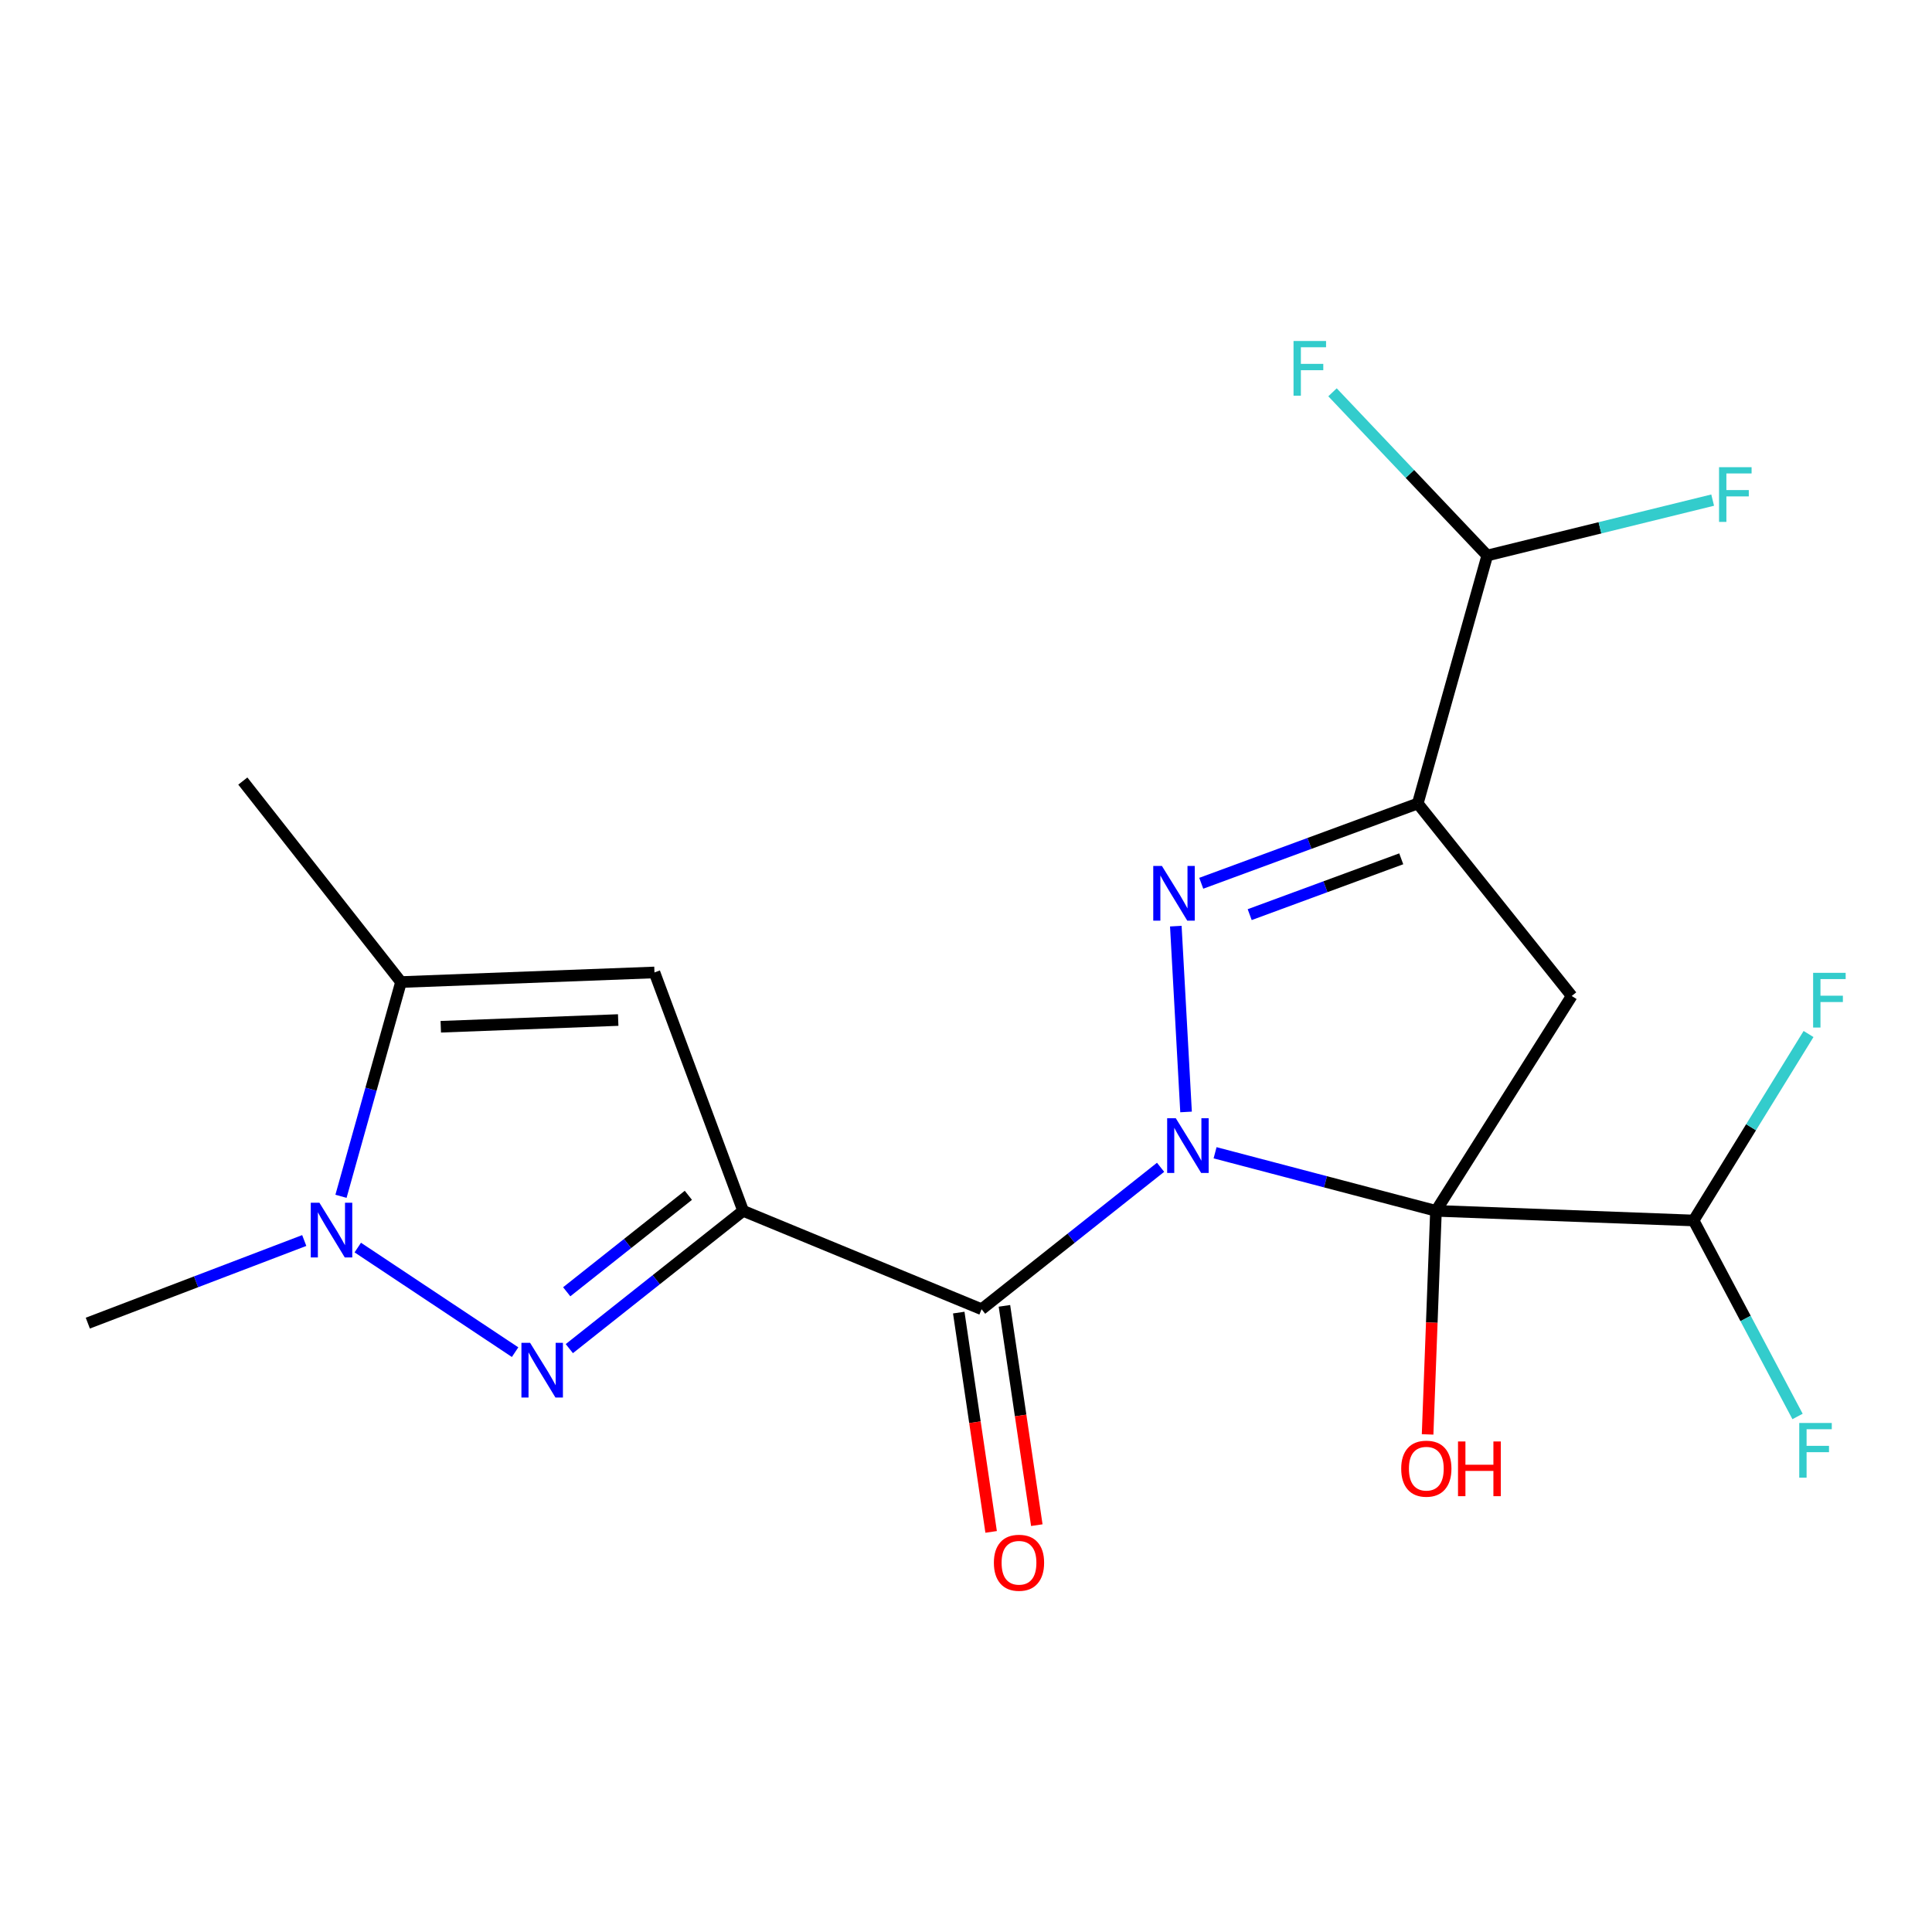 <?xml version='1.0' encoding='iso-8859-1'?>
<svg version='1.1' baseProfile='full'
              xmlns='http://www.w3.org/2000/svg'
                      xmlns:rdkit='http://www.rdkit.org/xml'
                      xmlns:xlink='http://www.w3.org/1999/xlink'
                  xml:space='preserve'
width='1000px' height='1000px' viewBox='0 0 1000 1000'>
<!-- END OF HEADER -->
<rect style='opacity:1.0;fill:#FFFFFF;stroke:none' width='1000' height='1000' x='0' y='0'> </rect>
<path class='bond-0' d='M 628.92,596.669 L 686.089,611.699' style='fill:none;fill-rule:evenodd;stroke:#0000FF;stroke-width:6px;stroke-linecap:butt;stroke-linejoin:miter;stroke-opacity:1' />
<path class='bond-0' d='M 686.089,611.699 L 743.257,626.728' style='fill:none;fill-rule:evenodd;stroke:#000000;stroke-width:6px;stroke-linecap:butt;stroke-linejoin:miter;stroke-opacity:1' />
<path class='bond-2' d='M 613.901,575.543 L 608.601,479.367' style='fill:none;fill-rule:evenodd;stroke:#0000FF;stroke-width:6px;stroke-linecap:butt;stroke-linejoin:miter;stroke-opacity:1' />
<path class='bond-3' d='M 600.714,604.191 L 554.393,640.922' style='fill:none;fill-rule:evenodd;stroke:#0000FF;stroke-width:6px;stroke-linecap:butt;stroke-linejoin:miter;stroke-opacity:1' />
<path class='bond-3' d='M 554.393,640.922 L 508.071,677.654' style='fill:none;fill-rule:evenodd;stroke:#000000;stroke-width:6px;stroke-linecap:butt;stroke-linejoin:miter;stroke-opacity:1' />
<path class='bond-6' d='M 743.257,626.728 L 813.516,515.516' style='fill:none;fill-rule:evenodd;stroke:#000000;stroke-width:6px;stroke-linecap:butt;stroke-linejoin:miter;stroke-opacity:1' />
<path class='bond-10' d='M 743.257,626.728 L 876.605,631.721' style='fill:none;fill-rule:evenodd;stroke:#000000;stroke-width:6px;stroke-linecap:butt;stroke-linejoin:miter;stroke-opacity:1' />
<path class='bond-13' d='M 743.257,626.728 L 741.091,684.588' style='fill:none;fill-rule:evenodd;stroke:#000000;stroke-width:6px;stroke-linecap:butt;stroke-linejoin:miter;stroke-opacity:1' />
<path class='bond-13' d='M 741.091,684.588 L 738.925,742.447' style='fill:none;fill-rule:evenodd;stroke:#FF0000;stroke-width:6px;stroke-linecap:butt;stroke-linejoin:miter;stroke-opacity:1' />
<path class='bond-1' d='M 384.642,626.728 L 508.071,677.654' style='fill:none;fill-rule:evenodd;stroke:#000000;stroke-width:6px;stroke-linecap:butt;stroke-linejoin:miter;stroke-opacity:1' />
<path class='bond-5' d='M 384.642,626.728 L 339.664,662.387' style='fill:none;fill-rule:evenodd;stroke:#000000;stroke-width:6px;stroke-linecap:butt;stroke-linejoin:miter;stroke-opacity:1' />
<path class='bond-5' d='M 339.664,662.387 L 294.685,698.046' style='fill:none;fill-rule:evenodd;stroke:#0000FF;stroke-width:6px;stroke-linecap:butt;stroke-linejoin:miter;stroke-opacity:1' />
<path class='bond-5' d='M 356.299,618.696 L 324.814,643.657' style='fill:none;fill-rule:evenodd;stroke:#000000;stroke-width:6px;stroke-linecap:butt;stroke-linejoin:miter;stroke-opacity:1' />
<path class='bond-5' d='M 324.814,643.657 L 293.33,668.618' style='fill:none;fill-rule:evenodd;stroke:#0000FF;stroke-width:6px;stroke-linecap:butt;stroke-linejoin:miter;stroke-opacity:1' />
<path class='bond-7' d='M 384.642,626.728 L 338.75,503.339' style='fill:none;fill-rule:evenodd;stroke:#000000;stroke-width:6px;stroke-linecap:butt;stroke-linejoin:miter;stroke-opacity:1' />
<path class='bond-4' d='M 621.765,457.179 L 677.797,436.538' style='fill:none;fill-rule:evenodd;stroke:#0000FF;stroke-width:6px;stroke-linecap:butt;stroke-linejoin:miter;stroke-opacity:1' />
<path class='bond-4' d='M 677.797,436.538 L 733.829,415.896' style='fill:none;fill-rule:evenodd;stroke:#000000;stroke-width:6px;stroke-linecap:butt;stroke-linejoin:miter;stroke-opacity:1' />
<path class='bond-4' d='M 646.837,473.415 L 686.059,458.966' style='fill:none;fill-rule:evenodd;stroke:#0000FF;stroke-width:6px;stroke-linecap:butt;stroke-linejoin:miter;stroke-opacity:1' />
<path class='bond-4' d='M 686.059,458.966 L 725.282,444.518' style='fill:none;fill-rule:evenodd;stroke:#000000;stroke-width:6px;stroke-linecap:butt;stroke-linejoin:miter;stroke-opacity:1' />
<path class='bond-12' d='M 496.248,679.399 L 504.627,736.154' style='fill:none;fill-rule:evenodd;stroke:#000000;stroke-width:6px;stroke-linecap:butt;stroke-linejoin:miter;stroke-opacity:1' />
<path class='bond-12' d='M 504.627,736.154 L 513.006,792.909' style='fill:none;fill-rule:evenodd;stroke:#FF0000;stroke-width:6px;stroke-linecap:butt;stroke-linejoin:miter;stroke-opacity:1' />
<path class='bond-12' d='M 519.894,675.908 L 528.273,732.663' style='fill:none;fill-rule:evenodd;stroke:#000000;stroke-width:6px;stroke-linecap:butt;stroke-linejoin:miter;stroke-opacity:1' />
<path class='bond-12' d='M 528.273,732.663 L 536.652,789.418' style='fill:none;fill-rule:evenodd;stroke:#FF0000;stroke-width:6px;stroke-linecap:butt;stroke-linejoin:miter;stroke-opacity:1' />
<path class='bond-11' d='M 733.829,415.896 L 769.802,287.528' style='fill:none;fill-rule:evenodd;stroke:#000000;stroke-width:6px;stroke-linecap:butt;stroke-linejoin:miter;stroke-opacity:1' />
<path class='bond-20' d='M 733.829,415.896 L 813.516,515.516' style='fill:none;fill-rule:evenodd;stroke:#000000;stroke-width:6px;stroke-linecap:butt;stroke-linejoin:miter;stroke-opacity:1' />
<path class='bond-8' d='M 266.614,699.875 L 185.185,645.738' style='fill:none;fill-rule:evenodd;stroke:#0000FF;stroke-width:6px;stroke-linecap:butt;stroke-linejoin:miter;stroke-opacity:1' />
<path class='bond-9' d='M 338.75,503.339 L 207.566,508.306' style='fill:none;fill-rule:evenodd;stroke:#000000;stroke-width:6px;stroke-linecap:butt;stroke-linejoin:miter;stroke-opacity:1' />
<path class='bond-9' d='M 319.976,527.969 L 228.147,531.446' style='fill:none;fill-rule:evenodd;stroke:#000000;stroke-width:6px;stroke-linecap:butt;stroke-linejoin:miter;stroke-opacity:1' />
<path class='bond-18' d='M 157.477,642.089 L 101.466,663.47' style='fill:none;fill-rule:evenodd;stroke:#0000FF;stroke-width:6px;stroke-linecap:butt;stroke-linejoin:miter;stroke-opacity:1' />
<path class='bond-18' d='M 101.466,663.47 L 45.455,684.851' style='fill:none;fill-rule:evenodd;stroke:#000000;stroke-width:6px;stroke-linecap:butt;stroke-linejoin:miter;stroke-opacity:1' />
<path class='bond-21' d='M 176.494,619.207 L 192.03,563.757' style='fill:none;fill-rule:evenodd;stroke:#0000FF;stroke-width:6px;stroke-linecap:butt;stroke-linejoin:miter;stroke-opacity:1' />
<path class='bond-21' d='M 192.03,563.757 L 207.566,508.306' style='fill:none;fill-rule:evenodd;stroke:#000000;stroke-width:6px;stroke-linecap:butt;stroke-linejoin:miter;stroke-opacity:1' />
<path class='bond-19' d='M 207.566,508.306 L 125.687,404.277' style='fill:none;fill-rule:evenodd;stroke:#000000;stroke-width:6px;stroke-linecap:butt;stroke-linejoin:miter;stroke-opacity:1' />
<path class='bond-14' d='M 876.605,631.721 L 906.352,583.462' style='fill:none;fill-rule:evenodd;stroke:#000000;stroke-width:6px;stroke-linecap:butt;stroke-linejoin:miter;stroke-opacity:1' />
<path class='bond-14' d='M 906.352,583.462 L 936.099,535.203' style='fill:none;fill-rule:evenodd;stroke:#33CCCC;stroke-width:6px;stroke-linecap:butt;stroke-linejoin:miter;stroke-opacity:1' />
<path class='bond-15' d='M 876.605,631.721 L 903.508,682.442' style='fill:none;fill-rule:evenodd;stroke:#000000;stroke-width:6px;stroke-linecap:butt;stroke-linejoin:miter;stroke-opacity:1' />
<path class='bond-15' d='M 903.508,682.442 L 930.411,733.162' style='fill:none;fill-rule:evenodd;stroke:#33CCCC;stroke-width:6px;stroke-linecap:butt;stroke-linejoin:miter;stroke-opacity:1' />
<path class='bond-16' d='M 769.802,287.528 L 828.137,273.193' style='fill:none;fill-rule:evenodd;stroke:#000000;stroke-width:6px;stroke-linecap:butt;stroke-linejoin:miter;stroke-opacity:1' />
<path class='bond-16' d='M 828.137,273.193 L 886.472,258.858' style='fill:none;fill-rule:evenodd;stroke:#33CCCC;stroke-width:6px;stroke-linecap:butt;stroke-linejoin:miter;stroke-opacity:1' />
<path class='bond-17' d='M 769.802,287.528 L 729.755,245.292' style='fill:none;fill-rule:evenodd;stroke:#000000;stroke-width:6px;stroke-linecap:butt;stroke-linejoin:miter;stroke-opacity:1' />
<path class='bond-17' d='M 729.755,245.292 L 689.708,203.057' style='fill:none;fill-rule:evenodd;stroke:#33CCCC;stroke-width:6px;stroke-linecap:butt;stroke-linejoin:miter;stroke-opacity:1' />
<path  class='atom-0' d='M 608.601 578.813
L 617.881 593.813
Q 618.801 595.293, 620.281 597.973
Q 621.761 600.653, 621.841 600.813
L 621.841 578.813
L 625.601 578.813
L 625.601 607.133
L 621.721 607.133
L 611.761 590.733
Q 610.601 588.813, 609.361 586.613
Q 608.161 584.413, 607.801 583.733
L 607.801 607.133
L 604.121 607.133
L 604.121 578.813
L 608.601 578.813
' fill='#0000FF'/>
<path  class='atom-3' d='M 601.404 448.213
L 610.684 463.213
Q 611.604 464.693, 613.084 467.373
Q 614.564 470.053, 614.644 470.213
L 614.644 448.213
L 618.404 448.213
L 618.404 476.533
L 614.524 476.533
L 604.564 460.133
Q 603.404 458.213, 602.164 456.013
Q 600.964 453.813, 600.604 453.133
L 600.604 476.533
L 596.924 476.533
L 596.924 448.213
L 601.404 448.213
' fill='#0000FF'/>
<path  class='atom-6' d='M 274.367 695.031
L 283.647 710.031
Q 284.567 711.511, 286.047 714.191
Q 287.527 716.871, 287.607 717.031
L 287.607 695.031
L 291.367 695.031
L 291.367 723.351
L 287.487 723.351
L 277.527 706.951
Q 276.367 705.031, 275.127 702.831
Q 273.927 700.631, 273.567 699.951
L 273.567 723.351
L 269.887 723.351
L 269.887 695.031
L 274.367 695.031
' fill='#0000FF'/>
<path  class='atom-9' d='M 165.333 622.541
L 174.613 637.541
Q 175.533 639.021, 177.013 641.701
Q 178.493 644.381, 178.573 644.541
L 178.573 622.541
L 182.333 622.541
L 182.333 650.861
L 178.453 650.861
L 168.493 634.461
Q 167.333 632.541, 166.093 630.341
Q 164.893 628.141, 164.533 627.461
L 164.533 650.861
L 160.853 650.861
L 160.853 622.541
L 165.333 622.541
' fill='#0000FF'/>
<path  class='atom-13' d='M 514.432 808.878
Q 514.432 802.078, 517.792 798.278
Q 521.152 794.478, 527.432 794.478
Q 533.712 794.478, 537.072 798.278
Q 540.432 802.078, 540.432 808.878
Q 540.432 815.758, 537.032 819.678
Q 533.632 823.558, 527.432 823.558
Q 521.192 823.558, 517.792 819.678
Q 514.432 815.798, 514.432 808.878
M 527.432 820.358
Q 531.752 820.358, 534.072 817.478
Q 536.432 814.558, 536.432 808.878
Q 536.432 803.318, 534.072 800.518
Q 531.752 797.678, 527.432 797.678
Q 523.112 797.678, 520.752 800.478
Q 518.432 803.278, 518.432 808.878
Q 518.432 814.598, 520.752 817.478
Q 523.112 820.358, 527.432 820.358
' fill='#FF0000'/>
<path  class='atom-14' d='M 725.264 760.183
Q 725.264 753.383, 728.624 749.583
Q 731.984 745.783, 738.264 745.783
Q 744.544 745.783, 747.904 749.583
Q 751.264 753.383, 751.264 760.183
Q 751.264 767.063, 747.864 770.983
Q 744.464 774.863, 738.264 774.863
Q 732.024 774.863, 728.624 770.983
Q 725.264 767.103, 725.264 760.183
M 738.264 771.663
Q 742.584 771.663, 744.904 768.783
Q 747.264 765.863, 747.264 760.183
Q 747.264 754.623, 744.904 751.823
Q 742.584 748.983, 738.264 748.983
Q 733.944 748.983, 731.584 751.783
Q 729.264 754.583, 729.264 760.183
Q 729.264 765.903, 731.584 768.783
Q 733.944 771.663, 738.264 771.663
' fill='#FF0000'/>
<path  class='atom-14' d='M 754.664 746.103
L 758.504 746.103
L 758.504 758.143
L 772.984 758.143
L 772.984 746.103
L 776.824 746.103
L 776.824 774.423
L 772.984 774.423
L 772.984 761.343
L 758.504 761.343
L 758.504 774.423
L 754.664 774.423
L 754.664 746.103
' fill='#FF0000'/>
<path  class='atom-15' d='M 938.471 503.534
L 955.311 503.534
L 955.311 506.774
L 942.271 506.774
L 942.271 515.374
L 953.871 515.374
L 953.871 518.654
L 942.271 518.654
L 942.271 531.854
L 938.471 531.854
L 938.471 503.534
' fill='#33CCCC'/>
<path  class='atom-16' d='M 931.287 736.529
L 948.127 736.529
L 948.127 739.769
L 935.087 739.769
L 935.087 748.369
L 946.687 748.369
L 946.687 751.649
L 935.087 751.649
L 935.087 764.849
L 931.287 764.849
L 931.287 736.529
' fill='#33CCCC'/>
<path  class='atom-17' d='M 889.777 241.817
L 906.617 241.817
L 906.617 245.057
L 893.577 245.057
L 893.577 253.657
L 905.177 253.657
L 905.177 256.937
L 893.577 256.937
L 893.577 270.137
L 889.777 270.137
L 889.777 241.817
' fill='#33CCCC'/>
<path  class='atom-18' d='M 669.53 176.497
L 686.37 176.497
L 686.37 179.737
L 673.33 179.737
L 673.33 188.337
L 684.93 188.337
L 684.93 191.617
L 673.33 191.617
L 673.33 204.817
L 669.53 204.817
L 669.53 176.497
' fill='#33CCCC'/>
</svg>
